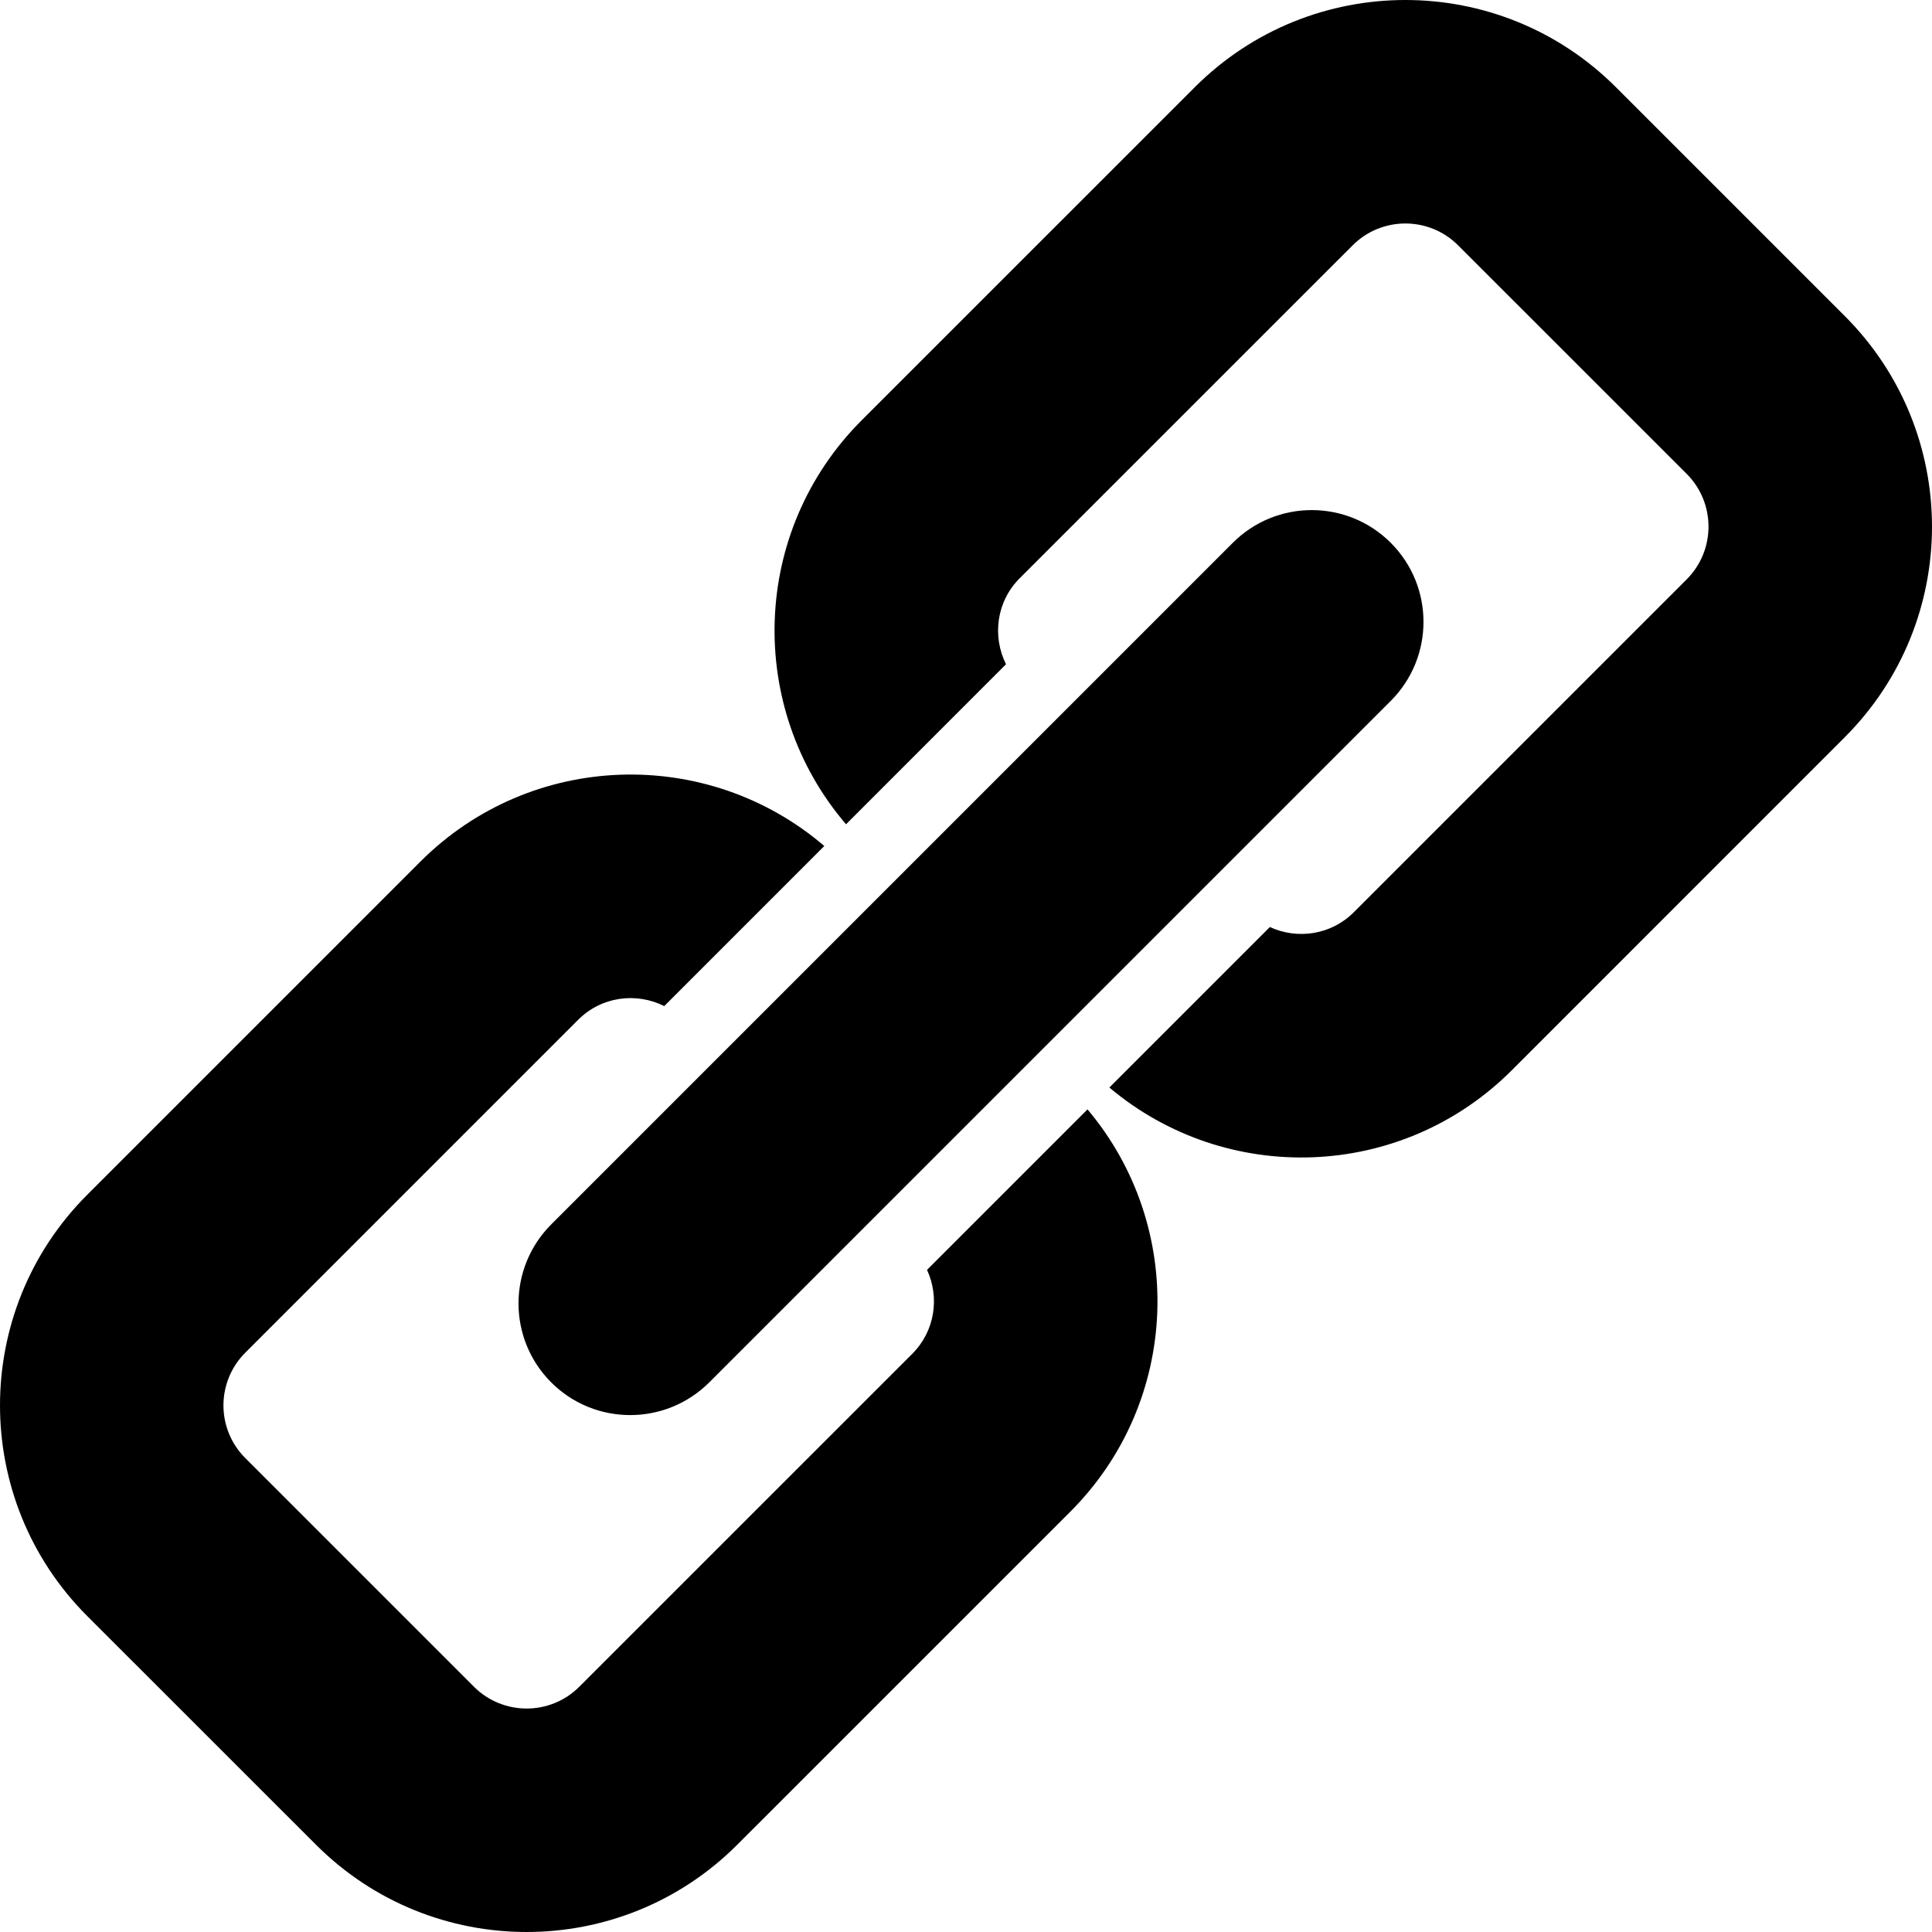 <?xml version="1.0" encoding="UTF-8" standalone="no"?>
<svg width="500px" height="500px" viewBox="0 0 500 500" version="1.1" xmlns="http://www.w3.org/2000/svg" xmlns:xlink="http://www.w3.org/1999/xlink" xmlns:sketch="http://www.bohemiancoding.com/sketch/ns">
    <!-- Generator: Sketch 3.4.4 (17249) - http://www.bohemiancoding.com/sketch -->
    <title>icon-font_41_Anchor</title>
    <desc>Created with Sketch.</desc>
    <defs></defs>
    <g id="Page-1" stroke="none" stroke-width="1" fill="none" fill-rule="evenodd" sketch:type="MSPage">
        <g id="Artboard-1" sketch:type="MSArtboardGroup" transform="translate(-2000, -4000)" fill="#000000">
            <path d="M2171.357,4239.917 C2164.234,4243.197 2155.534,4241.98 2149.669,4236.115 L2063.471,4149.923 C2055.966,4142.404 2055.966,4130.173 2063.471,4122.654 L2122.664,4063.473 C2130.176,4055.961 2142.407,4055.961 2149.912,4063.473 L2236.117,4149.666 C2242.142,4155.677 2243.24,4164.683 2239.647,4171.904 L2281.051,4213.322 C2306.978,4183.029 2305.665,4137.442 2277.006,4108.776 L2190.808,4022.584 C2160.69,3992.472 2111.886,3992.472 2081.782,4022.584 L2022.588,4081.778 C1992.471,4111.882 1992.471,4160.694 2022.588,4190.806 L2108.773,4277.005 C2137.306,4305.532 2182.601,4306.977 2212.893,4281.453 L2171.357,4239.917 Z M2418.222,4477.416 L2477.422,4418.236 C2507.526,4388.118 2507.526,4339.306 2477.422,4309.201 L2391.224,4223.002 C2362.558,4194.336 2316.964,4193.023 2286.673,4218.944 L2328.097,4260.375 C2335.317,4256.755 2344.317,4257.867 2350.342,4263.892 L2436.526,4350.084 C2444.052,4357.603 2444.052,4369.834 2436.526,4377.339 L2377.339,4436.527 C2369.82,4444.046 2357.59,4444.046 2350.084,4436.527 L2263.886,4350.341 C2258.021,4344.476 2256.798,4335.768 2260.085,4328.645 L2218.55,4287.109 C2193.025,4317.401 2194.477,4362.69 2223.004,4391.224 L2309.202,4477.416 C2339.292,4507.528 2388.118,4507.528 2418.222,4477.416 Z M2140.072,4140.479 C2128.78,4151.771 2128.78,4170.076 2140.058,4181.375 L2316.436,4357.749 C2327.743,4369.035 2346.054,4369.056 2357.346,4357.763 C2368.639,4346.47 2368.625,4328.159 2357.332,4316.866 L2180.954,4140.479 C2169.662,4129.186 2151.364,4129.193 2140.072,4140.479 Z" id="icon-font_41_Anchor" sketch:type="MSShapeGroup" transform="translate(2250, 4250) scale(-1, 1) translate(-2250, -4250) "></path>
        </g>
    </g>
</svg>